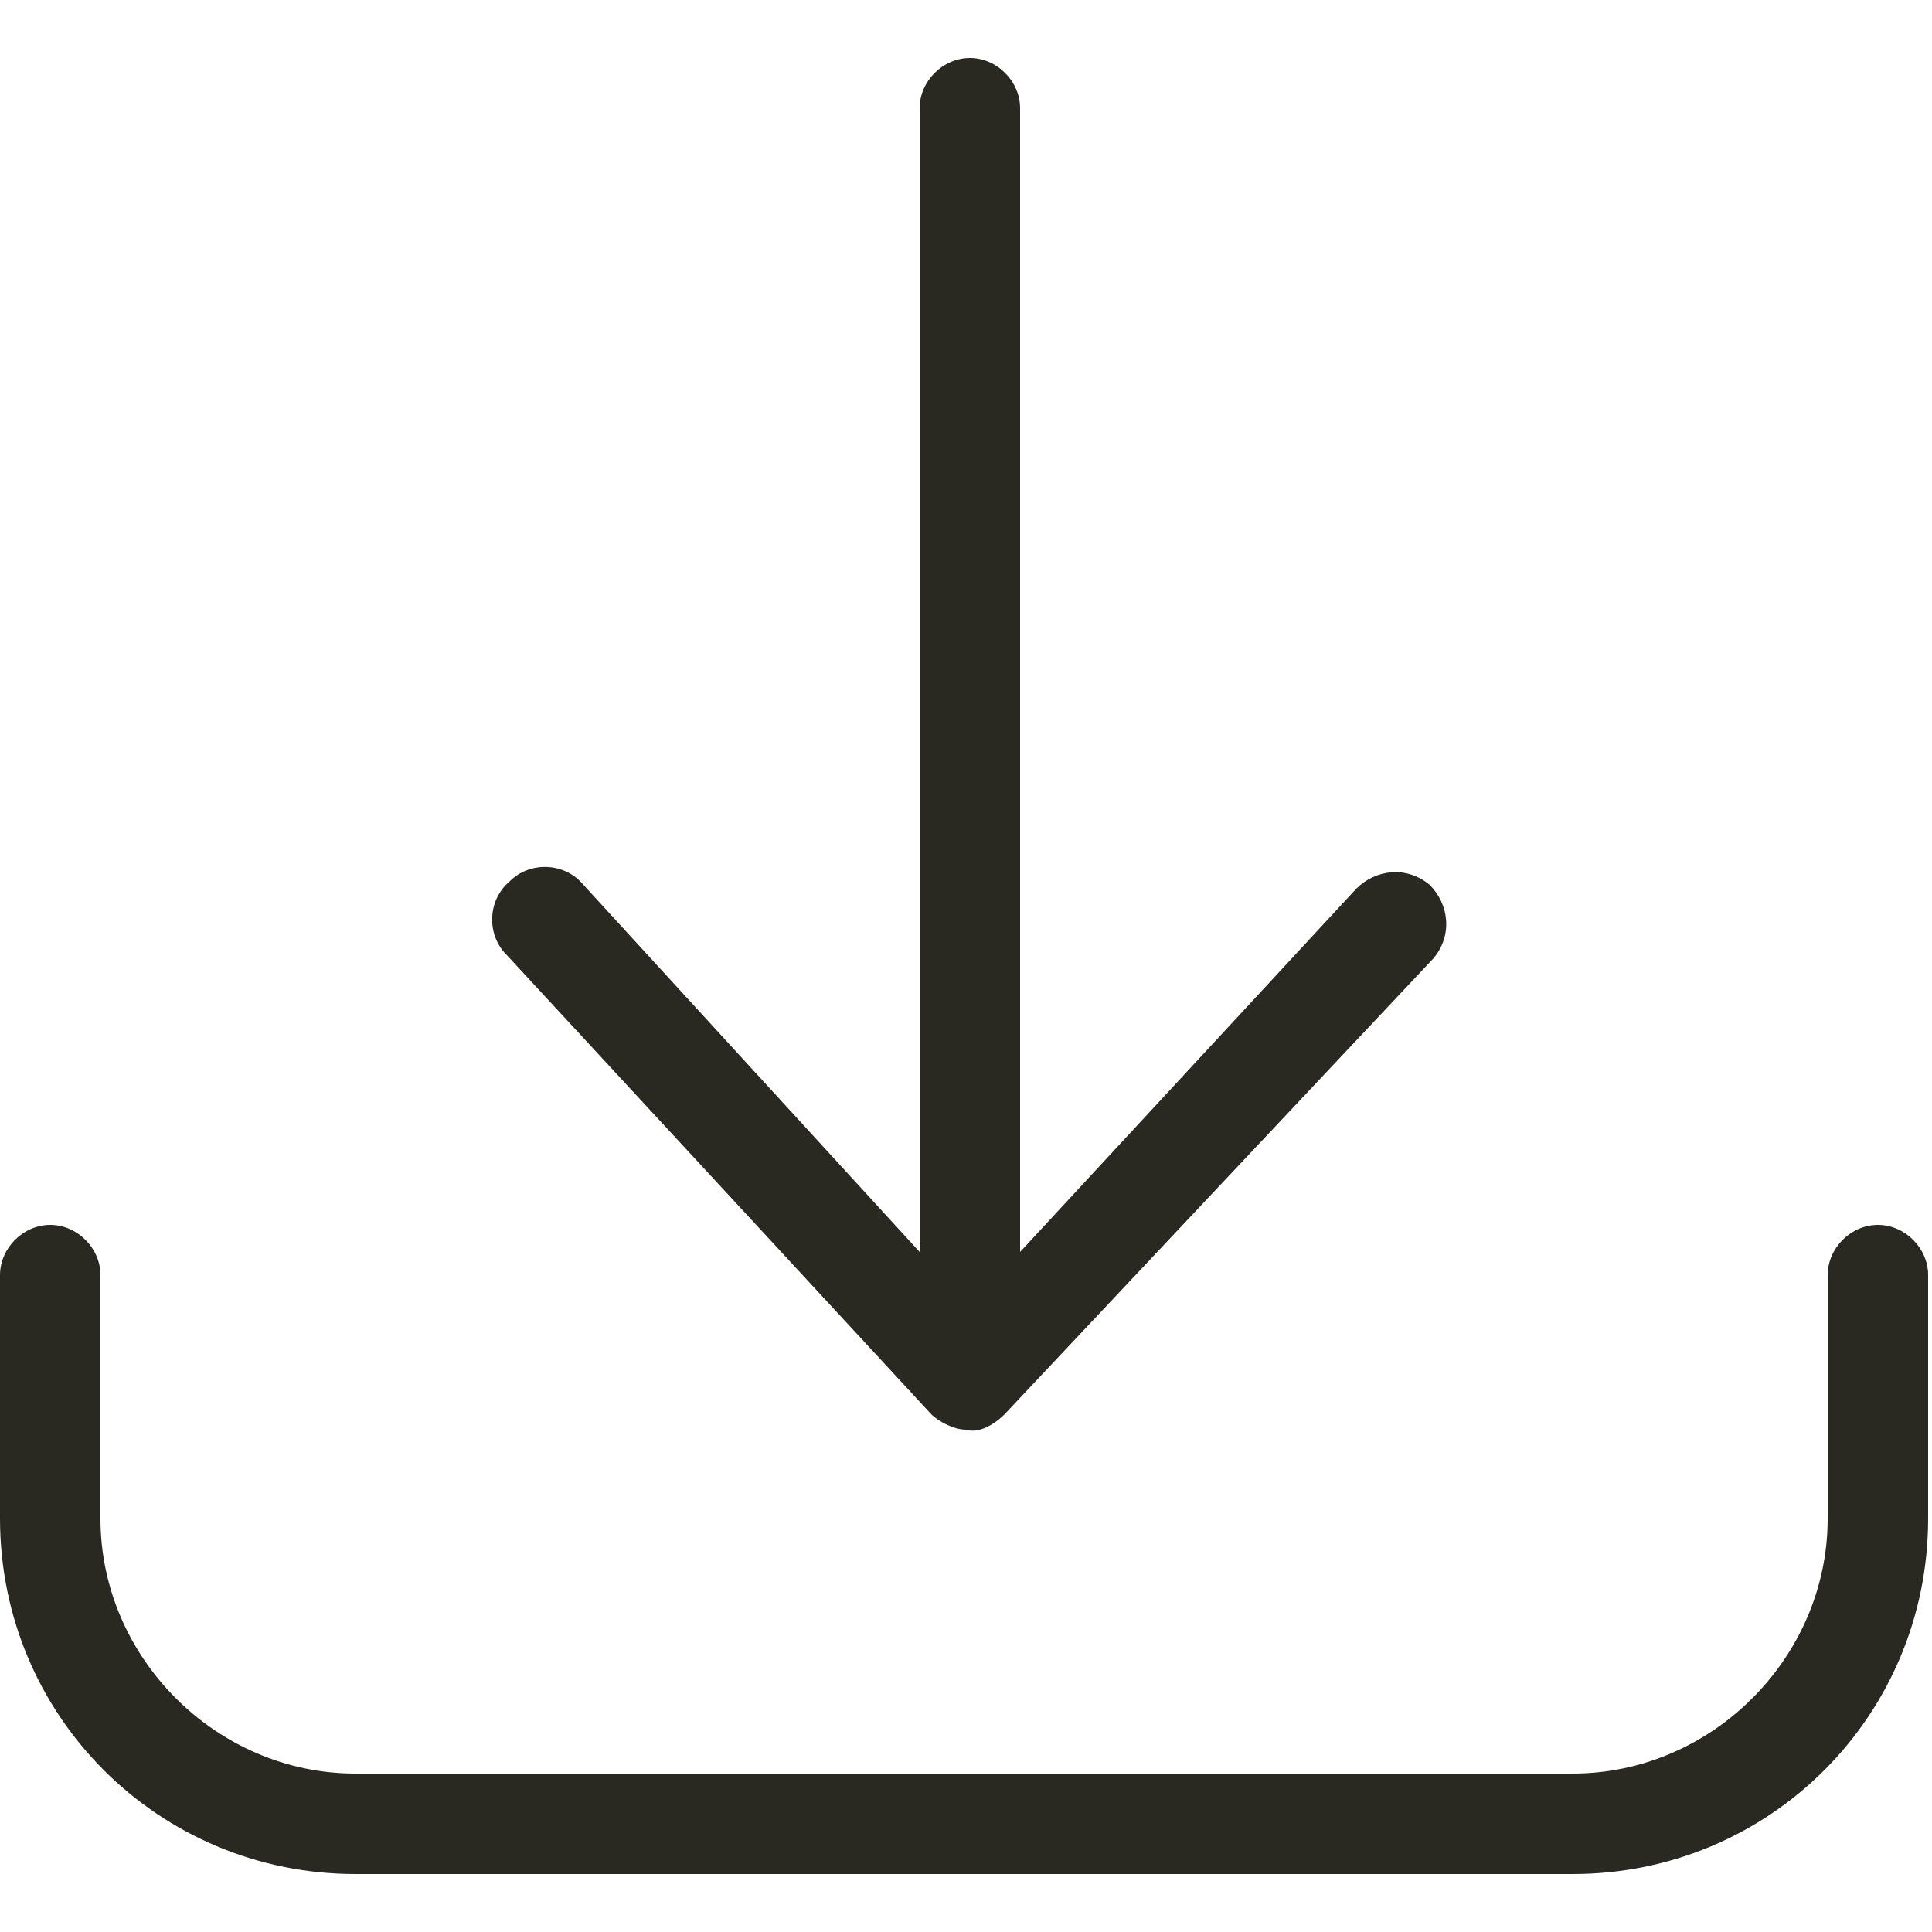 <?xml version="1.0" encoding="utf-8"?>
<!-- Generator: Adobe Illustrator 28.1.0, SVG Export Plug-In . SVG Version: 6.00 Build 0)  -->
<svg version="1.1" id="Layer_1" xmlns="http://www.w3.org/2000/svg" xmlns:xlink="http://www.w3.org/1999/xlink" x="0px" y="0px"
	 viewBox="0 0 50 50" style="enable-background:new 0 0 50 50;" xml:space="preserve">
<style type="text/css">
	.st0{display:none;}
	.st1{display:inline;}
	.st2{clip-path:url(#SVGID_00000121278949069163373690000017051131820765392271_);}
	.st3{clip-path:url(#SVGID_00000066491437803675060010000006055529254386580916_);}
	.st4{clip-path:url(#SVGID_00000065755999294497286250000010552963878661554609_);}
	.st5{clip-path:url(#SVGID_00000125593338858377856410000015821123591765757317_);}
	.st6{fill-rule:evenodd;clip-rule:evenodd;fill:#2A2921;}
	.st7{clip-path:url(#SVGID_00000049940030812784621190000010886919201671809198_);}
	.st8{clip-path:url(#SVGID_00000104704142089546951300000016721110332014664099_);}
	.st9{clip-path:url(#SVGID_00000062889426747680204280000010786691186895914926_);}
	.st10{clip-path:url(#SVGID_00000023973817786251081010000015981007543237000105_);}
	.st11{display:inline;clip-path:url(#SVGID_00000156567786710553370340000002790851784395716798_);}
	.st12{clip-path:url(#SVGID_00000134953516205623536280000010081395128316899258_);}
	.st13{clip-path:url(#SVGID_00000029764692637273257260000011969446151976707504_);}
	.st14{clip-path:url(#SVGID_00000021077804001670572260000018349710093629108648_);}
	.st15{clip-path:url(#SVGID_00000011026187580964392600000011389590002046353547_);}
	.st16{clip-path:url(#SVGID_00000129900563281438517660000007886606983605715105_);}
	.st17{clip-path:url(#SVGID_00000168812426032333920030000010401556467271961261_);}
	.st18{clip-path:url(#SVGID_00000139985187443779264090000013865193061936070807_);}
	.st19{clip-path:url(#SVGID_00000134228709056728782910000018174540659203108536_);}
	.st20{clip-path:url(#SVGID_00000079457576598545551270000008944678838882789529_);}
</style>
<g transform="translate(-68 -205)" class="st0">
	<g class="st1">
		<g>
			<defs>
				<rect id="SVGID_1_" x="68" y="205.7" width="50" height="48.7"/>
			</defs>
			<clipPath id="SVGID_00000033338326250237453210000015329332870826300560_">
				<use xlink:href="#SVGID_1_"  style="overflow:visible;"/>
			</clipPath>
			<g style="clip-path:url(#SVGID_00000033338326250237453210000015329332870826300560_);">
				<g>
					<defs>
						<rect id="SVGID_00000019640175426476817780000002867629236324132262_" x="68" y="205.7" width="50" height="48.7"/>
					</defs>
					<clipPath id="SVGID_00000065058607692112732850000011076312142894800003_">
						<use xlink:href="#SVGID_00000019640175426476817780000002867629236324132262_"  style="overflow:visible;"/>
					</clipPath>
					<g style="clip-path:url(#SVGID_00000065058607692112732850000011076312142894800003_);">
						<g>
							<defs>
								<rect id="SVGID_00000047029234175308981980000018139505569084949672_" x="68" y="205.7" width="50" height="48.7"/>
							</defs>
							<clipPath id="SVGID_00000165216771953178031510000008672143326632918425_">
								<use xlink:href="#SVGID_00000047029234175308981980000018139505569084949672_"  style="overflow:visible;"/>
							</clipPath>
							<g style="clip-path:url(#SVGID_00000165216771953178031510000008672143326632918425_);">
								<g>
									<defs>
										<rect id="SVGID_00000150068734074780994660000013793928169168394419_" x="68" y="205.7" width="50" height="48.7"/>
									</defs>
									<clipPath id="SVGID_00000093857177277755797450000008756947178634726568_">
										<use xlink:href="#SVGID_00000150068734074780994660000013793928169168394419_"  style="overflow:visible;"/>
									</clipPath>
									<g style="clip-path:url(#SVGID_00000093857177277755797450000008756947178634726568_);">
										<path class="st6" d="M89.2,224.1c0,0,0.1,0,0.1,0c0.4-0.1,0.7,0,1,0.3L95,229c0.5,0.5,0.5,1.2,0,1.6
											c-0.5,0.5-1.2,0.5-1.6,0l-2.6-2.6v15.2c0,0.6-0.5,1.2-1.2,1.2c-0.6,0-1.2-0.5-1.2-1.2v-15.2l-2.6,2.6
											c-0.5,0.5-1.2,0.5-1.6,0c-0.5-0.5-0.5-1.2,0-1.6l4.6-4.6C88.9,224.3,89,224.2,89.2,224.1z M98.7,254.3c0,0-0.1,0-0.1,0
											c-0.4,0.1-0.7,0-1-0.3l-4.6-4.6c-0.5-0.5-0.5-1.2,0-1.6c0.5-0.5,1.2-0.5,1.6,0l2.6,2.6v-15.2c0-0.6,0.5-1.2,1.2-1.2
											c0.6,0,1.2,0.5,1.2,1.2v15.2l2.6-2.6c0.5-0.5,1.2-0.5,1.6,0c0.5,0.5,0.5,1.2,0,1.6l-4.6,4.6
											C99,254.1,98.9,254.2,98.7,254.3z M84.5,238.9c0.6,0,1.2,0.5,1.2,1.2c0,0.6-0.5,1.2-1.2,1.2h-2.4
											c-7.3,0-13.4-5.7-13.6-12.8c-0.3-7.6,5.8-13.8,13.3-13.8c0.6,0,1.1,0,1.7,0.1c0.8,0.1,1.5-0.3,1.8-1
											c2.3-5.2,7.6-8.5,13.4-7.9c6.6,0.6,11.8,6.1,12.1,12.7c0,0,0,0,0,0.1c0,0.6,0.4,1.2,0.9,1.5c3.5,2,5.7,5.8,5.7,9.9
											c0,6.2-5.3,11.3-11.6,11.3h-2.1c-0.6,0-1.2-0.5-1.2-1.2c0-0.6,0.5-1.2,1.2-1.2h2.1c5.1,0,9.2-4,9.3-9
											c0-3.3-1.7-6.3-4.5-7.9c-1.3-0.7-2-2-2.1-3.4c0,0,0,0,0-0.1c-0.2-5.5-4.6-10-10-10.5c-4.8-0.4-9.2,2.3-11.1,6.6
											c-0.7,1.6-2.4,2.6-4.2,2.4c-0.5-0.1-0.9-0.1-1.4-0.1c-6.2,0-11.2,5.2-11,11.4c0.2,5.9,5.2,10.6,11.3,10.6H84.5z"/>
									</g>
								</g>
							</g>
						</g>
					</g>
				</g>
			</g>
		</g>
	</g>
</g>
<g transform="translate(-72 -330)" class="st0">
	<g class="st1">
		<g>
			<g>
				<g>
					<g>
						<path class="st6" d="M112.6,377.3c0.5,0,1-0.4,1-1v-42.6c0-0.5-0.4-1-1-1H81.4c-0.5,0-1,0.4-1,1v42.6c0,0.5,0.4,1,1,1H112.6z
							 M112.6,380H81.4c-2,0-3.7-1.7-3.7-3.7v-42.6c0-2,1.7-3.7,3.7-3.7h31.2c2,0,3.7,1.7,3.7,3.7v42.6
							C116.3,378.3,114.6,380,112.6,380z M94.6,344.2c-0.7,0-1.4-0.6-1.4-1.4c0-0.7,0.6-1.4,1.4-1.4h13.9c0.7,0,1.4,0.6,1.4,1.4
							c0,0.7-0.6,1.4-1.4,1.4H94.6z M94.6,355.1c-0.7,0-1.4-0.6-1.4-1.4c0-0.7,0.6-1.4,1.4-1.4h13.9c0.7,0,1.4,0.6,1.4,1.4
							c0,0.7-0.6,1.4-1.4,1.4H94.6z M94.6,366.6c-0.7,0-1.4-0.6-1.4-1.4c0-0.7,0.6-1.4,1.4-1.4h13.9c0.7,0,1.4,0.6,1.4,1.4
							c0,0.7-0.6,1.4-1.4,1.4H94.6z M86.5,355.7c-1.1,0-2-0.9-2-2c0-1.1,0.9-2,2-2c1.1,0,2,0.9,2,2
							C88.6,354.8,87.6,355.7,86.5,355.7z M86.5,367.3c-1.1,0-2-0.9-2-2c0-1.1,0.9-2,2-2c1.1,0,2,0.9,2,2
							C88.6,366.3,87.6,367.3,86.5,367.3z M86.5,344.9c-1.1,0-2-0.9-2-2c0-1.1,0.9-2,2-2c1.1,0,2,0.9,2,2
							C88.6,344,87.6,344.9,86.5,344.9z"/>
					</g>
				</g>
			</g>
		</g>
	</g>
</g>
<g transform="translate(-76 -456)" class="st0">
	<g class="st1">
		<path class="st6" d="M96.2,494.8c0.6,0,1.1,0.5,1.1,1.1c0,0.6-0.5,1.1-1.1,1.1h-8c-1.7,0-3-1.4-3-3v-35c0-1.7,1.4-3,3-3h25.6
			c1.7,0,3,1.4,3,3v35c0,1.7-1.4,3-3,3c-0.6,0-1.1-0.5-1.1-1.1c0-0.6,0.5-1.1,1.1-1.1c0.4,0,0.8-0.4,0.8-0.8v-35
			c0-0.4-0.4-0.8-0.8-0.8H88.2c-0.4,0-0.8,0.4-0.8,0.8v35c0,0.4,0.4,0.8,0.8,0.8H96.2z M101.3,499.8v1.5c0,1.4,1.1,2.5,2.5,2.5h2.3
			c1.4,0,2.5-1.1,2.5-2.5v-17.8c-3.5,0.8-3.8,0.8-7.3,0v14.1h3.9c0.6,0,1.1,0.5,1.1,1.1c0,0.6-0.5,1.1-1.1,1.1H101.3z M108.4,481.3
			l-3.4-6.9l-3.4,6.9C104.4,482.2,105.5,482.2,108.4,481.3z M110.8,501.3c0,2.6-2.1,4.7-4.7,4.7h-2.3c-2.6,0-4.7-2.1-4.7-4.7l0-20
			l4-8c0.8-1.6,3-1.6,3.8,0l4,8L110.8,501.3z"/>
	</g>
</g>
<g transform="translate(-72 -580)" class="st0">
	<g class="st1">
		<g>
			<g>
				<g>
					<g>
						<path class="st6" d="M113.5,622.7c0.5,0,0.9-0.4,0.9-0.9v-38.5c0-0.5-0.4-0.9-0.9-0.9H85.3c-0.5,0-0.9,0.4-0.9,0.9v38.5
							c0,0.5,0.4,0.9,0.9,0.9H113.5z M113.5,625.2H85.3c-1.8,0-3.3-1.5-3.3-3.3v-38.5c0-1.8,1.5-3.3,3.3-3.3h28.2
							c1.8,0,3.3,1.5,3.3,3.3v38.5C116.8,623.7,115.3,625.2,113.5,625.2z M89.5,592.4c-0.7,0-1.2-0.5-1.2-1.2c0-0.7,0.5-1.2,1.2-1.2
							h19.7c0.7,0,1.2,0.5,1.2,1.2c0,0.7-0.5,1.2-1.2,1.2H89.5z M89.5,601.9c-0.7,0-1.2-0.5-1.2-1.2c0-0.7,0.5-1.2,1.2-1.2h19.7
							c0.7,0,1.2,0.5,1.2,1.2c0,0.7-0.5,1.2-1.2,1.2H89.5z M89.5,611.4c-0.7,0-1.2-0.5-1.2-1.2c0-0.7,0.5-1.2,1.2-1.2h19.7
							c0.7,0,1.2,0.5,1.2,1.2c0,0.7-0.5,1.2-1.2,1.2H89.5z M108.7,627.6c0.7,0,1.2,0.5,1.2,1.2c0,0.7-0.5,1.2-1.2,1.2H84.1
							c-3.8,0-6.9-3.1-6.9-6.9v-34.9c0-0.7,0.5-1.2,1.2-1.2c0.7,0,1.2,0.5,1.2,1.2v34.9c0,2.5,2,4.5,4.5,4.5H108.7z"/>
					</g>
				</g>
			</g>
		</g>
	</g>
</g>
<g transform="translate(-478 -209)" class="st0">
	<g class="st1">
		<g>
			<defs>
				<rect id="SVGID_00000164484496100729705610000002184052995898309813_" x="478" y="214.9" width="50" height="38.2"/>
			</defs>
			<clipPath id="SVGID_00000036240735334290976100000017099618558687560090_">
				<use xlink:href="#SVGID_00000164484496100729705610000002184052995898309813_"  style="overflow:visible;"/>
			</clipPath>
			<g style="clip-path:url(#SVGID_00000036240735334290976100000017099618558687560090_);">
				<g>
					<defs>
						<rect id="SVGID_00000029022177194983609690000000598667822986817726_" x="478" y="214.9" width="50" height="38.2"/>
					</defs>
					<clipPath id="SVGID_00000175290203069318678100000007946305910415270798_">
						<use xlink:href="#SVGID_00000029022177194983609690000000598667822986817726_"  style="overflow:visible;"/>
					</clipPath>
					<g style="clip-path:url(#SVGID_00000175290203069318678100000007946305910415270798_);">
						<g>
							<defs>
								<rect id="SVGID_00000057144631105072926400000005122527068434150802_" x="478" y="214.9" width="50" height="38.2"/>
							</defs>
							<clipPath id="SVGID_00000036956599936845377180000014535923081209552518_">
								<use xlink:href="#SVGID_00000057144631105072926400000005122527068434150802_"  style="overflow:visible;"/>
							</clipPath>
							<g style="clip-path:url(#SVGID_00000036956599936845377180000014535923081209552518_);">
								<g>
									<defs>
										<rect id="SVGID_00000098214479639329798940000016317279564312449154_" x="478" y="214.9" width="50" height="38.2"/>
									</defs>
									<clipPath id="SVGID_00000114059418355449448190000008379094765453913510_">
										<use xlink:href="#SVGID_00000098214479639329798940000016317279564312449154_"  style="overflow:visible;"/>
									</clipPath>
									<g style="clip-path:url(#SVGID_00000114059418355449448190000008379094765453913510_);">
										<path class="st6" d="M490.6,247c-0.1,0.7-0.8,1.1-1.4,1c-0.7-0.1-1.1-0.8-1-1.4l2.6-18.1c0.4-2.1,2.2-3.7,4.3-3.7h28.6
											c2.7,0,4.8,2.4,4.3,5.1l-3.2,19.5c-0.4,2.1-2.2,3.7-4.3,3.7h-33.2c-2.2,0-4.1-1.6-4.4-3.8l-4.8-29
											c-0.5-2.7,1.6-5.2,4.4-5.2h8.4c1.9,0,3.5,1.3,3.9,3.1c0.1,0.5,0.5,0.8,1,0.8h21c1.3,0,2.6,0.5,3.5,1.5
											c0.5,0.5,0.5,1.2,0,1.7c-0.5,0.5-1.3,0.5-1.7,0c-0.5-0.5-1.1-0.7-1.8-0.7h-21c-1.6,0-3-1.1-3.4-2.7
											c-0.2-0.7-0.8-1.2-1.5-1.2h-8.4c-1.3,0-2.2,1.1-2,2.4l4.8,29c0.2,1,1,1.7,2,1.7h33.2c1,0,1.8-0.7,1.9-1.7l3.2-19.5
											c0.2-1.2-0.7-2.3-1.9-2.3h-28.6c-1,0-1.8,0.7-1.9,1.7L490.6,247z M484.3,221.8c-0.7,0-1.2-0.5-1.2-1.2
											c0-0.7,0.5-1.2,1.2-1.2h4.3c0.7,0,1.2,0.5,1.2,1.2c0,0.7-0.5,1.2-1.2,1.2H484.3z"/>
									</g>
								</g>
							</g>
						</g>
					</g>
				</g>
			</g>
		</g>
	</g>
</g>
<path class="st6" d="M25,37c-0.3,0-0.7-0.2-0.9-0.4l-11-11.9c-0.5-0.5-0.5-1.4,0.1-1.9c0.5-0.5,1.4-0.5,1.9,0.1l8.7,9.5l0-29.6
	c0-0.7,0.6-1.3,1.3-1.3s1.3,0.6,1.3,1.3l0,29.6l8.7-9.4c0.5-0.5,1.3-0.6,1.9-0.1c0.5,0.5,0.6,1.3,0.1,1.9L26,36.6
	C25.7,36.9,25.3,37.1,25,37z M0,33c0-0.7,0.6-1.3,1.3-1.3c0.7,0,1.3,0.6,1.3,1.3v6.3c0,3.6,3,6.6,6.6,6.6h31.5c3.6,0,6.6-3,6.6-6.6
	V33c0-0.7,0.6-1.3,1.3-1.3c0.7,0,1.3,0.6,1.3,1.3v6.3c0,5.1-4.1,9.2-9.2,9.2H9.2c-5.1,0-9.2-4.1-9.2-9.2V33z"/>
<g class="st0">
	<defs>
		<rect id="SVGID_00000067930024179870588330000000253603320357576865_" width="50" height="50"/>
	</defs>
	<clipPath id="SVGID_00000004534292531306085170000016224759901462732974_" class="st1">
		<use xlink:href="#SVGID_00000067930024179870588330000000253603320357576865_"  style="overflow:visible;"/>
	</clipPath>
	
		<g transform="translate(-478 -456)" style="display:inline;clip-path:url(#SVGID_00000004534292531306085170000016224759901462732974_);">
		<g>
			<defs>
				<rect id="SVGID_00000034069857622227796980000015969074232319160764_" x="478" y="456" width="50" height="50"/>
			</defs>
			<clipPath id="SVGID_00000052818312210787380820000005044641084394532256_">
				<use xlink:href="#SVGID_00000034069857622227796980000015969074232319160764_"  style="overflow:visible;"/>
			</clipPath>
			<g style="clip-path:url(#SVGID_00000052818312210787380820000005044641084394532256_);">
				<g>
					<defs>
						<rect id="SVGID_00000053545993035427034560000009079691921400453017_" x="479.3" y="456" width="48.7" height="50"/>
					</defs>
					<clipPath id="SVGID_00000080171323935573412400000010761243582756932518_">
						<use xlink:href="#SVGID_00000053545993035427034560000009079691921400453017_"  style="overflow:visible;"/>
					</clipPath>
					<g style="clip-path:url(#SVGID_00000080171323935573412400000010761243582756932518_);">
						<g>
							<defs>
								<rect id="SVGID_00000021100198720966788450000002202743695857283223_" x="479.3" y="456" width="48.7" height="50"/>
							</defs>
							<clipPath id="SVGID_00000068672102551596583920000008225610370646673796_">
								<use xlink:href="#SVGID_00000021100198720966788450000002202743695857283223_"  style="overflow:visible;"/>
							</clipPath>
							<g style="clip-path:url(#SVGID_00000068672102551596583920000008225610370646673796_);">
								<g>
									<defs>
										<rect id="SVGID_00000083772121018827471310000008966786569857375360_" x="479.3" y="456" width="48.7" height="50"/>
									</defs>
									<clipPath id="SVGID_00000142135361642854776120000013873139979393006005_">
										<use xlink:href="#SVGID_00000083772121018827471310000008966786569857375360_"  style="overflow:visible;"/>
									</clipPath>
									<g style="clip-path:url(#SVGID_00000142135361642854776120000013873139979393006005_);">
										<g>
											<defs>
												<rect id="SVGID_00000032620584080136414440000002673486965845018020_" x="479.3" y="456" width="48.7" height="50"/>
											</defs>
											<clipPath id="SVGID_00000067949237440684558510000001631961145282804903_">
												<use xlink:href="#SVGID_00000032620584080136414440000002673486965845018020_"  style="overflow:visible;"/>
											</clipPath>
											<g style="clip-path:url(#SVGID_00000067949237440684558510000001631961145282804903_);">
												<path class="st6" d="M509.4,489.7l12.2,12.2c0.8,0.8,2.1,0.8,2.9,0c0.8-0.8,0.8-2.1,0-2.9l-12.2-12.2
													c-0.4,0.5-0.9,1-1.3,1.5C510.5,488.8,510,489.2,509.4,489.7z M507,491.3c-7.1,4-16.2,3-22.2-3.1c-7.2-7.2-7.2-19,0-26.2
													c7.2-7.2,19-7.2,26.2,0c6,6,7,15.2,3,22.3l12.6,12.6c1.9,1.9,1.9,5.1,0,7c-1.9,1.9-5.1,1.9-7,0L507,491.3z M508.9,464.1
													c-6.1-6.1-16-6.1-22.1,0c-6.1,6.1-6.1,16,0,22.1c6.1,6.1,16,6.1,22.1,0S515,470.2,508.9,464.1z M491.2,481.9
													c0.6,0.6,0.6,1.5,0,2.1c-0.6,0.6-1.5,0.6-2.1,0c-4.8-4.8-4.8-12.7,0-17.5c0.6-0.6,1.5-0.6,2.1,0c0.6,0.6,0.6,1.5,0,2.1
													C487.5,472.2,487.5,478.2,491.2,481.9z"/>
											</g>
										</g>
									</g>
								</g>
							</g>
						</g>
					</g>
				</g>
			</g>
		</g>
	</g>
</g>
<g transform="translate(-478 -580)" class="st0">
	<g class="st1">
		<g>
			<g>
				<g>
					<g>
						<path class="st6" d="M514.4,580c1.7,0,3.4,0.7,4.6,1.9l7,7c1.2,1.2,1.9,2.9,1.9,4.6v29.9c0,3.6-2.9,6.6-6.6,6.6h-36.9
							c-3.6,0-6.6-2.9-6.6-6.6v-36.9c0-3.6,2.9-6.6,6.6-6.6H514.4z M514.4,582.7h-29.9c-2.2,0-3.9,1.7-3.9,3.9v36.9
							c0,2.2,1.7,3.9,3.9,3.9h36.9c2.2,0,3.9-1.7,3.9-3.9v-29.9c0-1-0.4-2-1.1-2.8l-7-7C516.4,583.1,515.5,582.7,514.4,582.7z
							 M515.8,620.5c0.6,0,1.2-0.5,1.2-1.2v-14.8c0-0.6-0.5-1.2-1.2-1.2h-25.6c-0.6,0-1.2,0.5-1.2,1.2v14.8c0,0.6,0.5,1.2,1.2,1.2
							H515.8z M515.8,623.1h-25.6c-2.1,0-3.8-1.7-3.8-3.8v-14.8c0-2.1,1.7-3.8,3.8-3.8h25.6c2.1,0,3.8,1.7,3.8,3.8v14.8
							C519.6,621.4,517.9,623.1,515.8,623.1z M486.3,586.5c0-0.7,0.6-1.3,1.3-1.3c0.7,0,1.3,0.6,1.3,1.3v3.5c0,0.6,0.5,1.2,1.2,1.2
							h20.4c0.6,0,1.2-0.5,1.2-1.2v-3.5c0-0.7,0.6-1.3,1.3-1.3c0.7,0,1.3,0.6,1.3,1.3v3.5c0,2.1-1.7,3.8-3.8,3.8h-20.4
							c-2.1,0-3.8-1.7-3.8-3.8V586.5z M493.2,610c-0.7,0-1.3-0.6-1.3-1.3c0-0.7,0.6-1.3,1.3-1.3h19.4c0.7,0,1.3,0.6,1.3,1.3
							c0,0.7-0.6,1.3-1.3,1.3H493.2z M493.2,616.4c-0.7,0-1.3-0.6-1.3-1.3c0-0.7,0.6-1.3,1.3-1.3h19.4c0.7,0,1.3,0.6,1.3,1.3
							c0,0.7-0.6,1.3-1.3,1.3H493.2z"/>
					</g>
				</g>
			</g>
		</g>
	</g>
</g>
<g transform="translate(-890 -205)" class="st0">
	<g class="st1">
		<g>
			<defs>
				<rect id="SVGID_00000167367038161214407690000016538592263825867920_" x="893.3" y="205" width="43.4" height="50"/>
			</defs>
			<clipPath id="SVGID_00000096045732479064773290000006288308135391271570_">
				<use xlink:href="#SVGID_00000167367038161214407690000016538592263825867920_"  style="overflow:visible;"/>
			</clipPath>
			<g style="clip-path:url(#SVGID_00000096045732479064773290000006288308135391271570_);">
				<g>
					<defs>
						<rect id="SVGID_00000035488821855044720600000017873288980514930590_" x="893.3" y="205" width="43.4" height="50"/>
					</defs>
					<clipPath id="SVGID_00000007389136090753497680000012610186975155937153_">
						<use xlink:href="#SVGID_00000035488821855044720600000017873288980514930590_"  style="overflow:visible;"/>
					</clipPath>
					<g style="clip-path:url(#SVGID_00000007389136090753497680000012610186975155937153_);">
						<g>
							<defs>
								<rect id="SVGID_00000162336138110061887590000017047947860968264340_" x="893.3" y="205" width="43.4" height="50"/>
							</defs>
							<clipPath id="SVGID_00000159445871274513094620000010894637281859873440_">
								<use xlink:href="#SVGID_00000162336138110061887590000017047947860968264340_"  style="overflow:visible;"/>
							</clipPath>
							<g style="clip-path:url(#SVGID_00000159445871274513094620000010894637281859873440_);">
								<g>
									<defs>
										<rect id="SVGID_00000090976958607999773800000000877711827558453388_" x="893.3" y="205" width="43.4" height="50"/>
									</defs>
									<clipPath id="SVGID_00000078731351484170154940000002053985708012263325_">
										<use xlink:href="#SVGID_00000090976958607999773800000000877711827558453388_"  style="overflow:visible;"/>
									</clipPath>
									<g style="clip-path:url(#SVGID_00000078731351484170154940000002053985708012263325_);">
										<path class="st6" d="M911.6,243c-0.5,0.1-1.1-0.3-1.2-0.8c-0.1-0.5,0.3-1.1,0.8-1.2l8.9-1.6c1.6-0.3,2.4-1,2.3-2
											c-0.1-0.7-1.1-1.3-2.6-1.3c0,0,0,0-0.2,0c-0.2,0-0.2,0-0.5,0c-0.5,0-1,0-1.6,0c-1.7,0-3.3,0-4.9,0c-4,0-6.7,0-7,0.1
											c-1.8,0.2-2.8,0.8-4.8,2.8c-0.6,0.6-1.1,0.9-2.2,1.6c-0.1,0-0.1,0-0.1,0.1c-1.1,0.7-1.6,1-2,1.5c-2.8,3.3-0.5,7.6,3.9,8.7
											c3.8,0.9,8.8,1.6,13.1,1.7c0.9,0,1.8-0.1,2.6-0.2c2.5-0.6,9.1-2.4,17.1-4.7c1.1-0.3,1.7-1.5,1.3-2.6
											c-0.4-0.9-1.3-1.4-2.2-1.2l-8.5,1.8c-1.4,0.3-2.8,0.2-4.1-0.4l-6.2-2.5L911.6,243z M920.5,243.3c0.9,0.4,1.9,0.5,2.9,0.3
											l8.5-1.8c1.9-0.4,3.8,0.6,4.5,2.4c0.9,2.2-0.3,4.7-2.6,5.3c-8,2.3-14.6,4.1-17.2,4.7c-1,0.2-2.1,0.3-3.1,0.3
											c-4.4-0.2-9.6-0.8-13.5-1.8c-5.7-1.4-8.9-7.3-5-11.9c0.6-0.7,1.2-1.1,2.5-1.9c0.1,0,0.1,0,0.1-0.1c1-0.6,1.4-0.9,1.8-1.3
											c2.3-2.3,3.7-3.2,6.1-3.4c0.4,0,2.9-0.1,7.2-0.1c1.6,0,3.2,0,4.9,0c0.6,0,1.1,0,1.6,0c0.3,0,0.3,0,0.5,0
											c0.1,0,0.1,0,0.2,0c2.4,0,4.4,1.1,4.6,3c0.3,2.2-1.4,3.7-4,4.2l-3.3,0.6L920.5,243.3z M913.3,210.2
											c-0.9,0-1.9-0.2-2.7-0.5c-0.5-0.2-0.9,0.1-0.9,0.6v10.1c0,3,3.7,6.2,8.5,8.6c0.3,0.1,0.6,0.1,0.9,0
											c4.8-2.4,8.5-5.6,8.5-8.6v-10.1c0-0.5-0.5-0.8-0.9-0.6c-0.9,0.4-1.8,0.5-2.7,0.5c-2,0-4-0.9-5.3-2.4
											C917.2,209.3,915.3,210.2,913.3,210.2z M929.5,210.2v10.1c0,2.4-1.5,4.6-4,6.7c-1.7,1.4-3.7,2.7-5.6,3.7
											c-0.8,0.4-1.8,0.4-2.7,0c-2-1-3.9-2.2-5.6-3.7c-2.5-2.1-4-4.4-4-6.7v-10.1c0-1.9,1.9-3.2,3.7-2.4c0.6,0.3,1.3,0.4,2,0.4
											c1.5,0,2.9-0.7,3.8-1.8c0.1-0.1,0.1-0.1,0.2-0.2c0.6-0.9,1.9-0.9,2.6,0c0.1,0.1,0.1,0.1,0.2,0.2c0.9,1.1,2.3,1.8,3.8,1.8
											c0.7,0,1.3-0.1,2-0.4C927.5,207,929.5,208.3,929.5,210.2z M917.5,212.7c0-0.6,0.5-1,1-1c0.6,0,1,0.5,1,1v12.1
											c0,0.6-0.5,1-1,1c-0.6,0-1-0.5-1-1V212.7z"/>
									</g>
								</g>
							</g>
						</g>
					</g>
				</g>
			</g>
		</g>
	</g>
</g>
<g transform="translate(-888 -330)" class="st0">
	<g class="st1">
		<g>
			<g>
				<g>
					<g>
						<path class="st6" d="M902.9,361.9l0.2-0.5c0.2-0.6,0.3-1.3,0.3-1.9c0-3.4-2.7-6.1-6.1-6.1s-6.1,2.7-6.1,6.1
							c0,0.7,0.1,1.3,0.3,1.9l0.2,0.5l5.6,10.4L902.9,361.9z M889.5,363c0,0,0-0.1-0.1-0.1l-0.3-0.7c-0.3-0.9-0.4-1.8-0.4-2.7
							c0-4.7,3.8-8.6,8.6-8.6c4.7,0,8.6,3.8,8.6,8.6c0,0.9-0.1,1.8-0.4,2.7l-0.2,0.6c0,0,0,0.1-0.1,0.1l-5.9,10.9
							c-0.8,1.5-2.9,1.5-3.7,0L889.5,363z M934.3,341l0.2-0.5c0.2-0.6,0.3-1.3,0.3-1.9c0-3.4-2.7-6.1-6.1-6.1s-6.1,2.7-6.1,6.1
							c0,0.7,0.1,1.3,0.3,1.9l0.2,0.5l5.6,10.4L934.3,341z M920.9,342.1c0,0,0-0.1-0.1-0.1l-0.3-0.7c-0.3-0.9-0.4-1.8-0.4-2.7
							c0-4.7,3.8-8.6,8.6-8.6c4.7,0,8.6,3.8,8.6,8.6c0,0.9-0.1,1.8-0.4,2.7l-0.2,0.6c0,0.1,0,0.1-0.1,0.1l-5.9,10.9
							c-0.8,1.5-2.9,1.5-3.7,0L920.9,342.1z M921.9,353.1c0.7,0,1.2,0.5,1.2,1.2c0,0.7-0.5,1.2-1.2,1.2h-5.3c-1.6,0-2.9,1.3-2.9,2.9
							c0,1.6,1.3,2.9,2.9,2.9h10c5.1,0,9.3,4.2,9.3,9.3c0,5.1-4.2,9.3-9.3,9.3h-28.2c-0.7,0-1.2-0.5-1.2-1.2c0-0.7,0.5-1.2,1.2-1.2
							h28.2c3.8,0,6.8-3.1,6.8-6.8c0-3.8-3.1-6.8-6.8-6.8h-10c-3,0-5.4-2.4-5.4-5.4c0-3,2.4-5.4,5.4-5.4H921.9z"/>
					</g>
				</g>
			</g>
		</g>
	</g>
</g>
<g transform="translate(-888 -458)" class="st0">
	<g class="st1">
		<g>
			<g>
				<g>
					<g>
						<path class="st6" d="M919.7,497.3c0.6,2.2,2.6,3.9,5,3.9c1.7,0,1.7,2.6,0,2.6h-23.4c-1.7,0-1.7-2.6,0-2.6c2.4,0,4.4-1.6,5-3.9
							h-13.1c-2.9,0-5.2-2.3-5.2-5.2v-24.5c0-2.9,2.3-5.2,5.2-5.2h39.5c2.9,0,5.2,2.3,5.2,5.2V492c0,2.9-2.3,5.2-5.2,5.2H919.7z
							 M917.1,497.3h-8.2c-0.2,1.5-0.9,2.8-1.9,3.9h11.9C918,500.1,917.3,498.7,917.1,497.3z M932.8,494.7c1.5,0,2.7-1.2,2.7-2.6
							v-24.5c0-1.5-1.2-2.6-2.7-2.6h-39.5c-1.5,0-2.7,1.2-2.7,2.6V492c0,1.5,1.2,2.6,2.7,2.6H932.8z M930.5,490.2
							c0.7,0,1.3,0.6,1.3,1.3c0,0.7-0.6,1.3-1.3,1.3h-35c-0.7,0-1.3-0.6-1.3-1.3c0-0.7,0.6-1.3,1.3-1.3H930.5z M900.5,472.5
							c-0.7,0-1.3-0.6-1.3-1.3c0-0.7,0.6-1.3,1.3-1.3l25.1,0c0.7,0,1.3,0.6,1.3,1.3c0,0.7-0.6,1.3-1.3,1.3L900.5,472.5z
							 M912.2,483.6l0-4.6c0-0.6-0.4-1-1-1l-8.5,0c-0.6,0-1,0.4-1,1l0,4.6c0,0.5,0.4,1,1,1l8.5,0
							C911.8,484.6,912.2,484.2,912.2,483.6z M911.2,487.2l-8.5,0c-2,0-3.6-1.6-3.6-3.6l0-4.6c0-2,1.6-3.6,3.6-3.6l8.5,0
							c2,0,3.6,1.6,3.6,3.6l0,4.6C914.8,485.6,913.2,487.2,911.2,487.2z M918.9,481.2c-0.7,0-1.3-0.6-1.3-1.3c0-0.7,0.6-1.3,1.3-1.3
							l6.7,0c0.7,0,1.3,0.6,1.3,1.3c0,0.7-0.6,1.3-1.3,1.3L918.9,481.2z M918.9,486.9c-0.7,0-1.3-0.6-1.3-1.3c0-0.7,0.6-1.3,1.3-1.3
							l6.7,0c0.7,0,1.3,0.6,1.3,1.3c0,0.7-0.6,1.3-1.3,1.3L918.9,486.9z"/>
					</g>
				</g>
			</g>
		</g>
	</g>
</g>
<g transform="translate(-888 -581)" class="st0">
	<g class="st1">
		<g>
			<g>
				<g>
					<g>
						<path class="st6" d="M926.9,594.8c-0.7,0-1.3-0.6-1.3-1.3c0-0.7,0.6-1.3,1.3-1.3h7.9c1.8,0,3.2,1.4,3.2,3.2v30.6
							c0,1.8-1.4,3.2-3.2,3.2h-43.6c-1.8,0-3.2-1.4-3.2-3.2v-23.3c0-1.8,1.4-3.2,3.2-3.2h3.3c0.7,0,1.3,0.6,1.3,1.3
							s-0.6,1.3-1.3,1.3h-3.3c-0.3,0-0.5,0.2-0.5,0.5v23.3c0,0.3,0.2,0.5,0.5,0.5h43.6c0.3,0,0.5-0.2,0.5-0.5v-30.6
							c0-0.3-0.2-0.5-0.5-0.5H926.9z M901.3,605.3c0,0.7-0.6,1.3-1.3,1.3c-0.7,0-1.3-0.6-1.3-1.3v-19.2c0-1.8,1.4-3.2,3.2-3.2h17.8
							c1.8,0,3.2,1.4,3.2,3.2v11.3c0,0.7-0.6,1.3-1.3,1.3c-0.7,0-1.3-0.6-1.3-1.3v-11.3c0-0.3-0.2-0.5-0.5-0.5h-17.8
							c-0.3,0-0.5,0.2-0.5,0.5V605.3z M906.8,595.4c0,0.7-0.6,1.3-1.3,1.3c-0.7,0-1.3-0.6-1.3-1.3v-3.2c0-0.7,0.6-1.3,1.3-1.3h3
							c0.7,0,1.3,0.6,1.3,1.3c0,0.7-0.6,1.3-1.3,1.3h-1.6V595.4z M906.8,604.3c0,0.7-0.6,1.3-1.3,1.3c-0.7,0-1.3-0.6-1.3-1.3v-3.2
							c0-0.7,0.6-1.3,1.3-1.3h3c0.7,0,1.3,0.6,1.3,1.3s-0.6,1.3-1.3,1.3h-1.6V604.3z M906.8,613.2c0,0.7-0.6,1.3-1.3,1.3
							c-0.7,0-1.3-0.6-1.3-1.3V610c0-0.7,0.6-1.3,1.3-1.3h3c0.7,0,1.3,0.6,1.3,1.3c0,0.7-0.6,1.3-1.3,1.3h-1.6V613.2z M914.6,595.4
							c0,0.7-0.6,1.3-1.3,1.3s-1.3-0.6-1.3-1.3v-3.2c0-0.7,0.6-1.3,1.3-1.3h3c0.7,0,1.3,0.6,1.3,1.3c0,0.7-0.6,1.3-1.3,1.3h-1.6
							V595.4z M914.6,604.3c0,0.7-0.6,1.3-1.3,1.3s-1.3-0.6-1.3-1.3v-3.2c0-0.7,0.6-1.3,1.3-1.3h3c0.7,0,1.3,0.6,1.3,1.3
							s-0.6,1.3-1.3,1.3h-1.6V604.3z M914.6,613.2c0,0.7-0.6,1.3-1.3,1.3s-1.3-0.6-1.3-1.3V610c0-0.7,0.6-1.3,1.3-1.3h3
							c0.7,0,1.3,0.6,1.3,1.3c0,0.7-0.6,1.3-1.3,1.3h-1.6V613.2z M925.6,602.9c-0.7,0-1.3-0.6-1.3-1.3s0.6-1.3,1.3-1.3h6.8
							c0.7,0,1.3,0.6,1.3,1.3s-0.6,1.3-1.3,1.3H925.6z M925.6,611.2c-0.7,0-1.3-0.6-1.3-1.3c0-0.7,0.6-1.3,1.3-1.3h6.8
							c0.7,0,1.3,0.6,1.3,1.3c0,0.7-0.6,1.3-1.3,1.3H925.6z M925.6,619.5c-0.7,0-1.3-0.6-1.3-1.3c0-0.7,0.6-1.3,1.3-1.3h6.8
							c0.7,0,1.3,0.6,1.3,1.3c0,0.7-0.6,1.3-1.3,1.3H925.6z M893.2,611.8c-0.7,0-1.3-0.6-1.3-1.3c0-0.7,0.6-1.3,1.3-1.3h4
							c0.7,0,1.3,0.6,1.3,1.3c0,0.7-0.6,1.3-1.3,1.3H893.2z M893.2,619.8c-0.7,0-1.3-0.6-1.3-1.3c0-0.7,0.6-1.3,1.3-1.3h4
							c0.7,0,1.3,0.6,1.3,1.3c0,0.7-0.6,1.3-1.3,1.3H893.2z"/>
					</g>
				</g>
			</g>
		</g>
	</g>
</g>
</svg>
